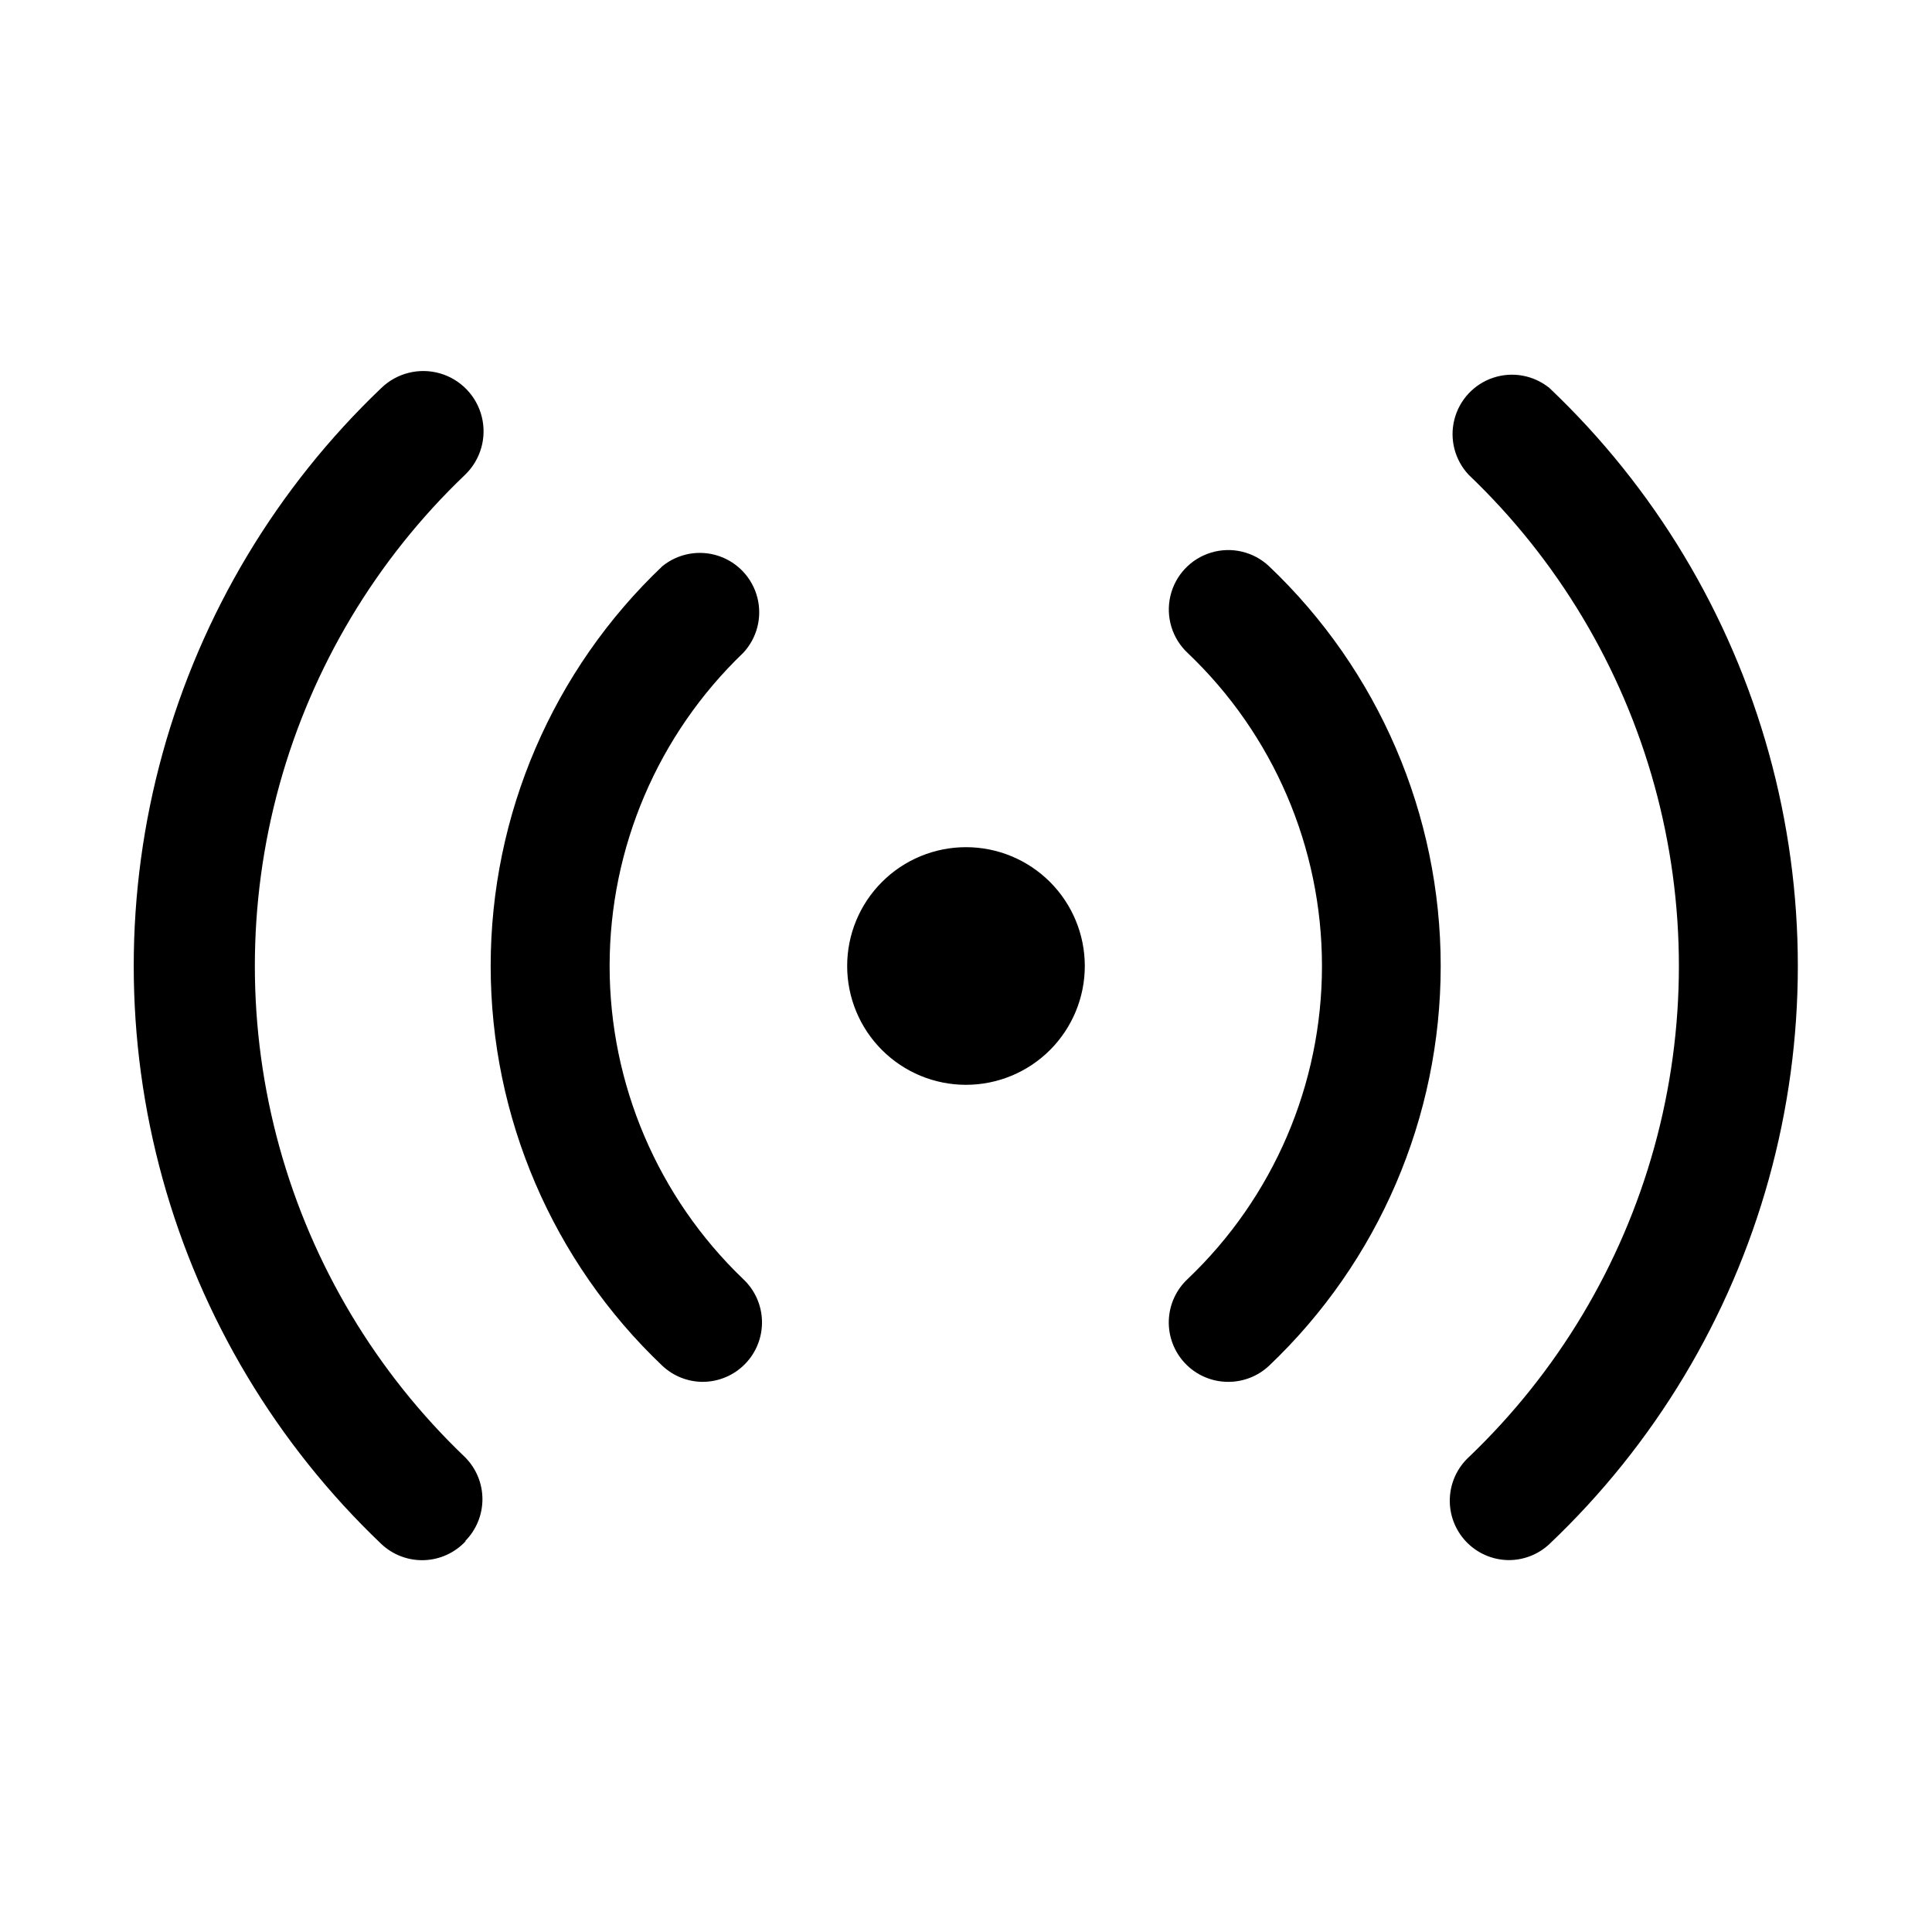 <?xml version="1.0" encoding="UTF-8"?>
<!-- Uploaded to: ICON Repo, www.svgrepo.com, Generator: ICON Repo Mixer Tools -->
<svg fill="#000000" width="800px" height="800px" version="1.1" viewBox="144 144 512 512" xmlns="http://www.w3.org/2000/svg">
 <path d="m330.25 510.21c-3.981-0.016-7.805-1.531-10.707-4.25-29.055-27.586-45.508-65.895-45.508-105.96 0-40.066 16.453-78.375 45.508-105.96 4.168-3.383 9.773-4.406 14.871-2.719 5.094 1.691 8.977 5.859 10.301 11.062s-0.094 10.723-3.762 14.641c-22.613 21.676-35.398 51.645-35.398 82.973 0 31.324 12.785 61.293 35.398 82.969 3.09 2.891 4.883 6.902 4.981 11.129 0.098 4.231-1.508 8.32-4.461 11.348-2.949 3.031-6.996 4.746-11.223 4.762zm-62.977 42.195c2.93-2.953 4.578-6.941 4.578-11.102 0-4.16-1.648-8.148-4.578-11.098-23.551-22.469-40.562-50.898-49.234-82.27-8.668-31.367-8.668-64.5 0-95.871 8.672-31.371 25.684-59.801 49.234-82.266 4.106-3.969 5.785-9.82 4.402-15.359-1.383-5.539-5.613-9.922-11.098-11.496-5.488-1.57-11.398-0.098-15.504 3.867-27.727 26.422-47.762 59.871-57.973 96.781-10.211 36.914-10.211 75.902 0 112.82 10.211 36.914 30.246 70.363 57.973 96.781 3.059 2.879 7.144 4.414 11.34 4.269 4.199-0.148 8.164-1.969 11.016-5.055zm213.02-46.445c29.055-27.586 45.508-65.895 45.508-105.96 0-40.066-16.453-78.375-45.508-105.96-4.106-3.856-9.957-5.227-15.344-3.594-5.391 1.629-9.504 6.008-10.785 11.492-1.285 5.481 0.453 11.234 4.559 15.086 22.738 21.609 35.613 51.602 35.613 82.973 0 31.367-12.875 61.359-35.613 82.969-3.039 2.844-4.828 6.777-4.977 10.938-0.145 4.16 1.359 8.211 4.191 11.262 3.004 3.242 7.231 5.07 11.648 5.039 3.981-0.016 7.805-1.531 10.707-4.25zm74.312 47.23c27.809-26.371 47.914-59.816 58.156-96.746 10.246-36.93 10.246-75.953 0-112.88-10.242-36.934-30.348-70.375-58.156-96.75-4.172-3.379-9.773-4.406-14.871-2.715-5.094 1.688-8.98 5.859-10.305 11.062-1.324 5.199 0.094 10.719 3.762 14.641 23.551 22.465 40.562 50.895 49.234 82.266 8.668 31.371 8.668 64.504 0 95.871-8.672 31.371-25.684 59.801-49.234 82.27-3.039 2.844-4.828 6.777-4.973 10.938-0.148 4.16 1.355 8.207 4.188 11.262 2.969 3.199 7.129 5.023 11.492 5.035 3.977-0.012 7.805-1.531 10.707-4.25zm-123.12-153.19c0-8.352-3.32-16.363-9.223-22.266-5.906-5.906-13.914-9.223-22.266-9.223s-16.363 3.316-22.266 9.223c-5.906 5.902-9.223 13.914-9.223 22.266s3.316 16.359 9.223 22.266c5.902 5.902 13.914 9.223 22.266 9.223s16.359-3.32 22.266-9.223c5.902-5.906 9.223-13.914 9.223-22.266z"/>
</svg>
